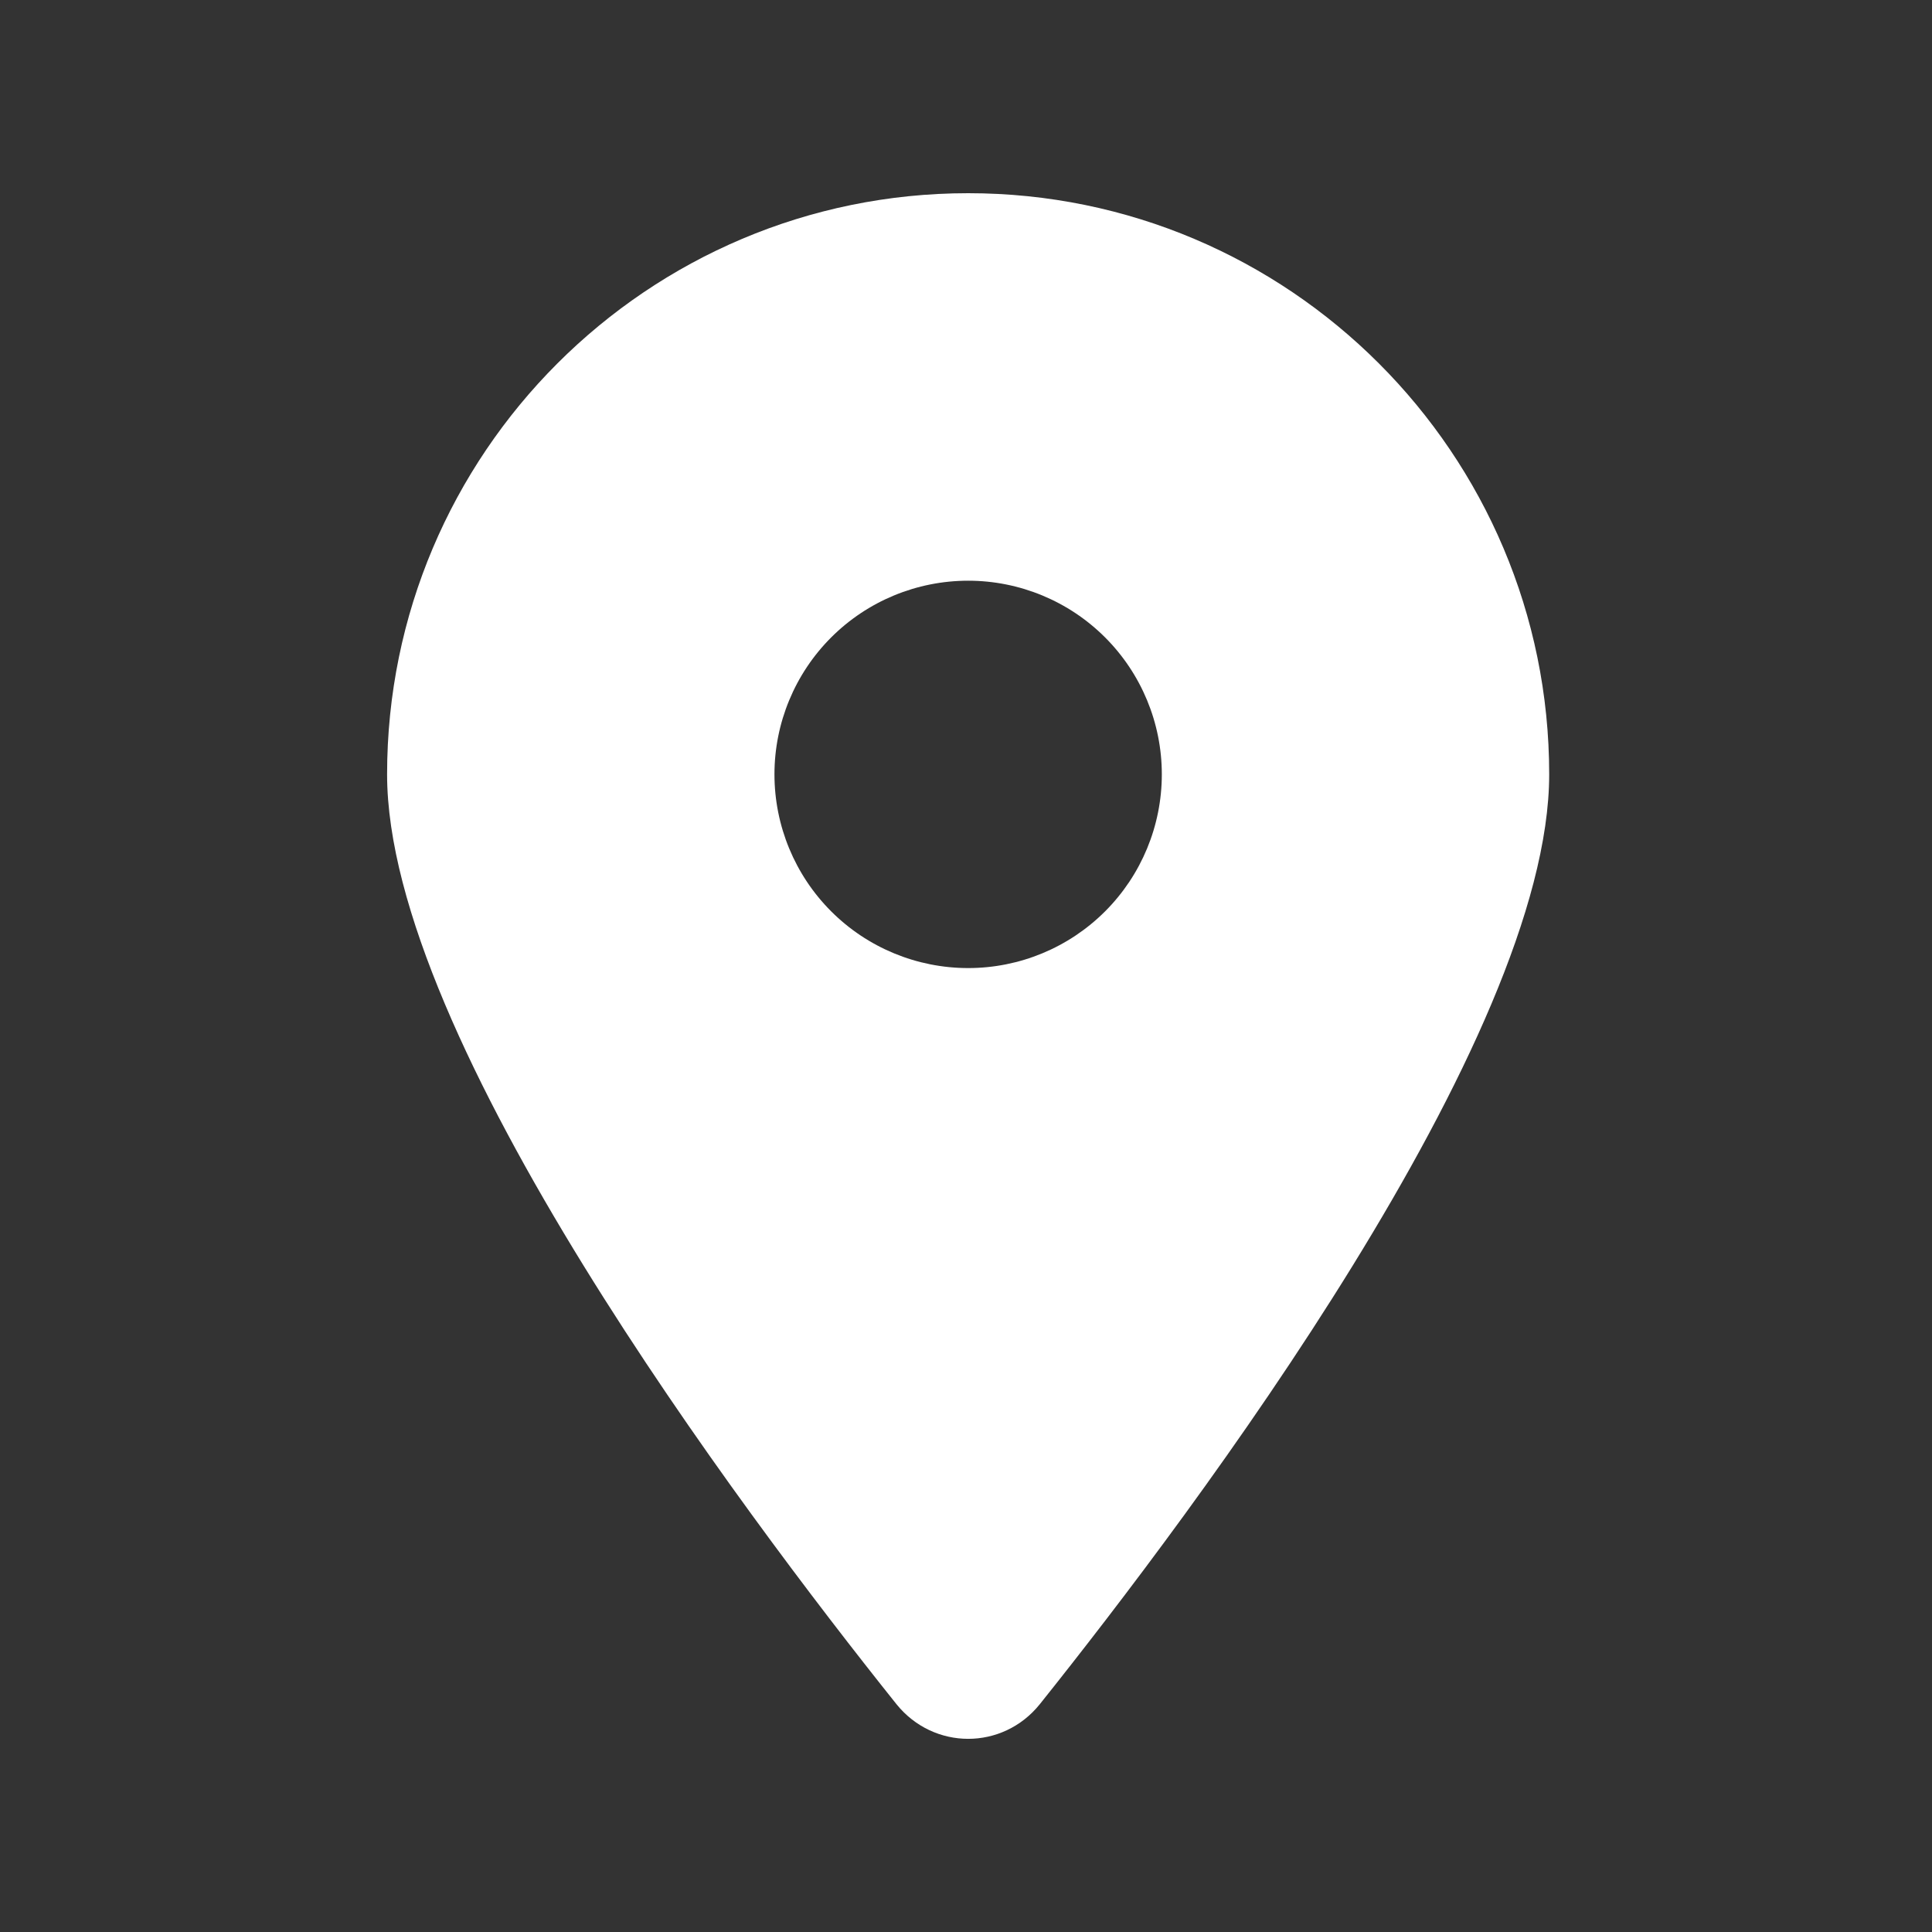<svg width="14" height="14" viewBox="0 0 14 14" fill="none" xmlns="http://www.w3.org/2000/svg">
<rect x="0" y="0" width="14" height="14" fill="#333333" stroke="none"/>
<g id="icon-location-dot-solid">
<path id="Primary" d="M7.535 12.349C8.66 10.941 11.226 7.528 11.226 5.611C11.226 3.287 9.34 1.4 7.016 1.4C4.691 1.4 2.805 3.287 2.805 5.611C2.805 7.528 5.371 10.941 6.496 12.349C6.766 12.684 7.266 12.684 7.535 12.349ZM7.016 4.208C7.388 4.208 7.745 4.356 8.008 4.619C8.271 4.882 8.419 5.239 8.419 5.611C8.419 5.984 8.271 6.341 8.008 6.604C7.745 6.867 7.388 7.015 7.016 7.015C6.643 7.015 6.286 6.867 6.023 6.604C5.76 6.341 5.612 5.984 5.612 5.611C5.612 5.239 5.76 4.882 6.023 4.619C6.286 4.356 6.643 4.208 7.016 4.208Z" fill="white"/>
</g>
</svg>
